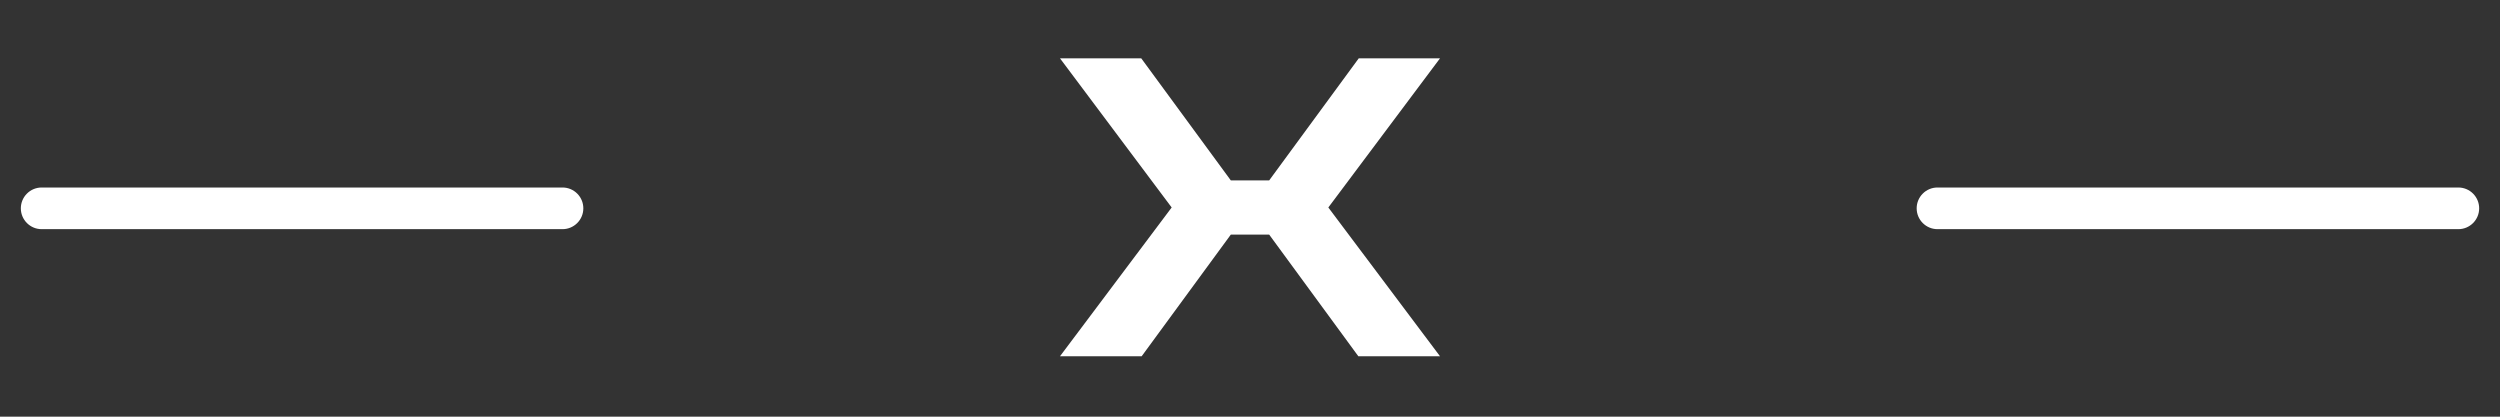 <?xml version="1.0" encoding="UTF-8"?> <svg xmlns="http://www.w3.org/2000/svg" id="Calque_1" version="1.1" viewBox="0 0 120 20"><rect x="0" y="0" width="120" height="20" fill="#333333" stroke="none"/><polygon points="65.22 2.8 60.92 8.66 59.08 8.66 54.78 2.8 50.88 2.8 56.24 9.959 50.88 17.1 54.8 17.1 59.08 11.26 60.92 11.26 65.2 17.1 69.12 17.1 63.76 9.959 69.12 2.8 65.22 2.8" fill="#fff"></polygon><path d="M27,9H2c-.552,0-1,.448-1,1s.448,1,1,1h25c.552,0,1-.448,1-1s-.448-1-1-1Z" fill="#fff"></path><path d="M118,9h-25c-.552,0-1,.448-1,1s.448,1,1,1h25c.552,0,1-.448,1-1s-.448-1-1-1Z" fill="#fff"></path></svg> 